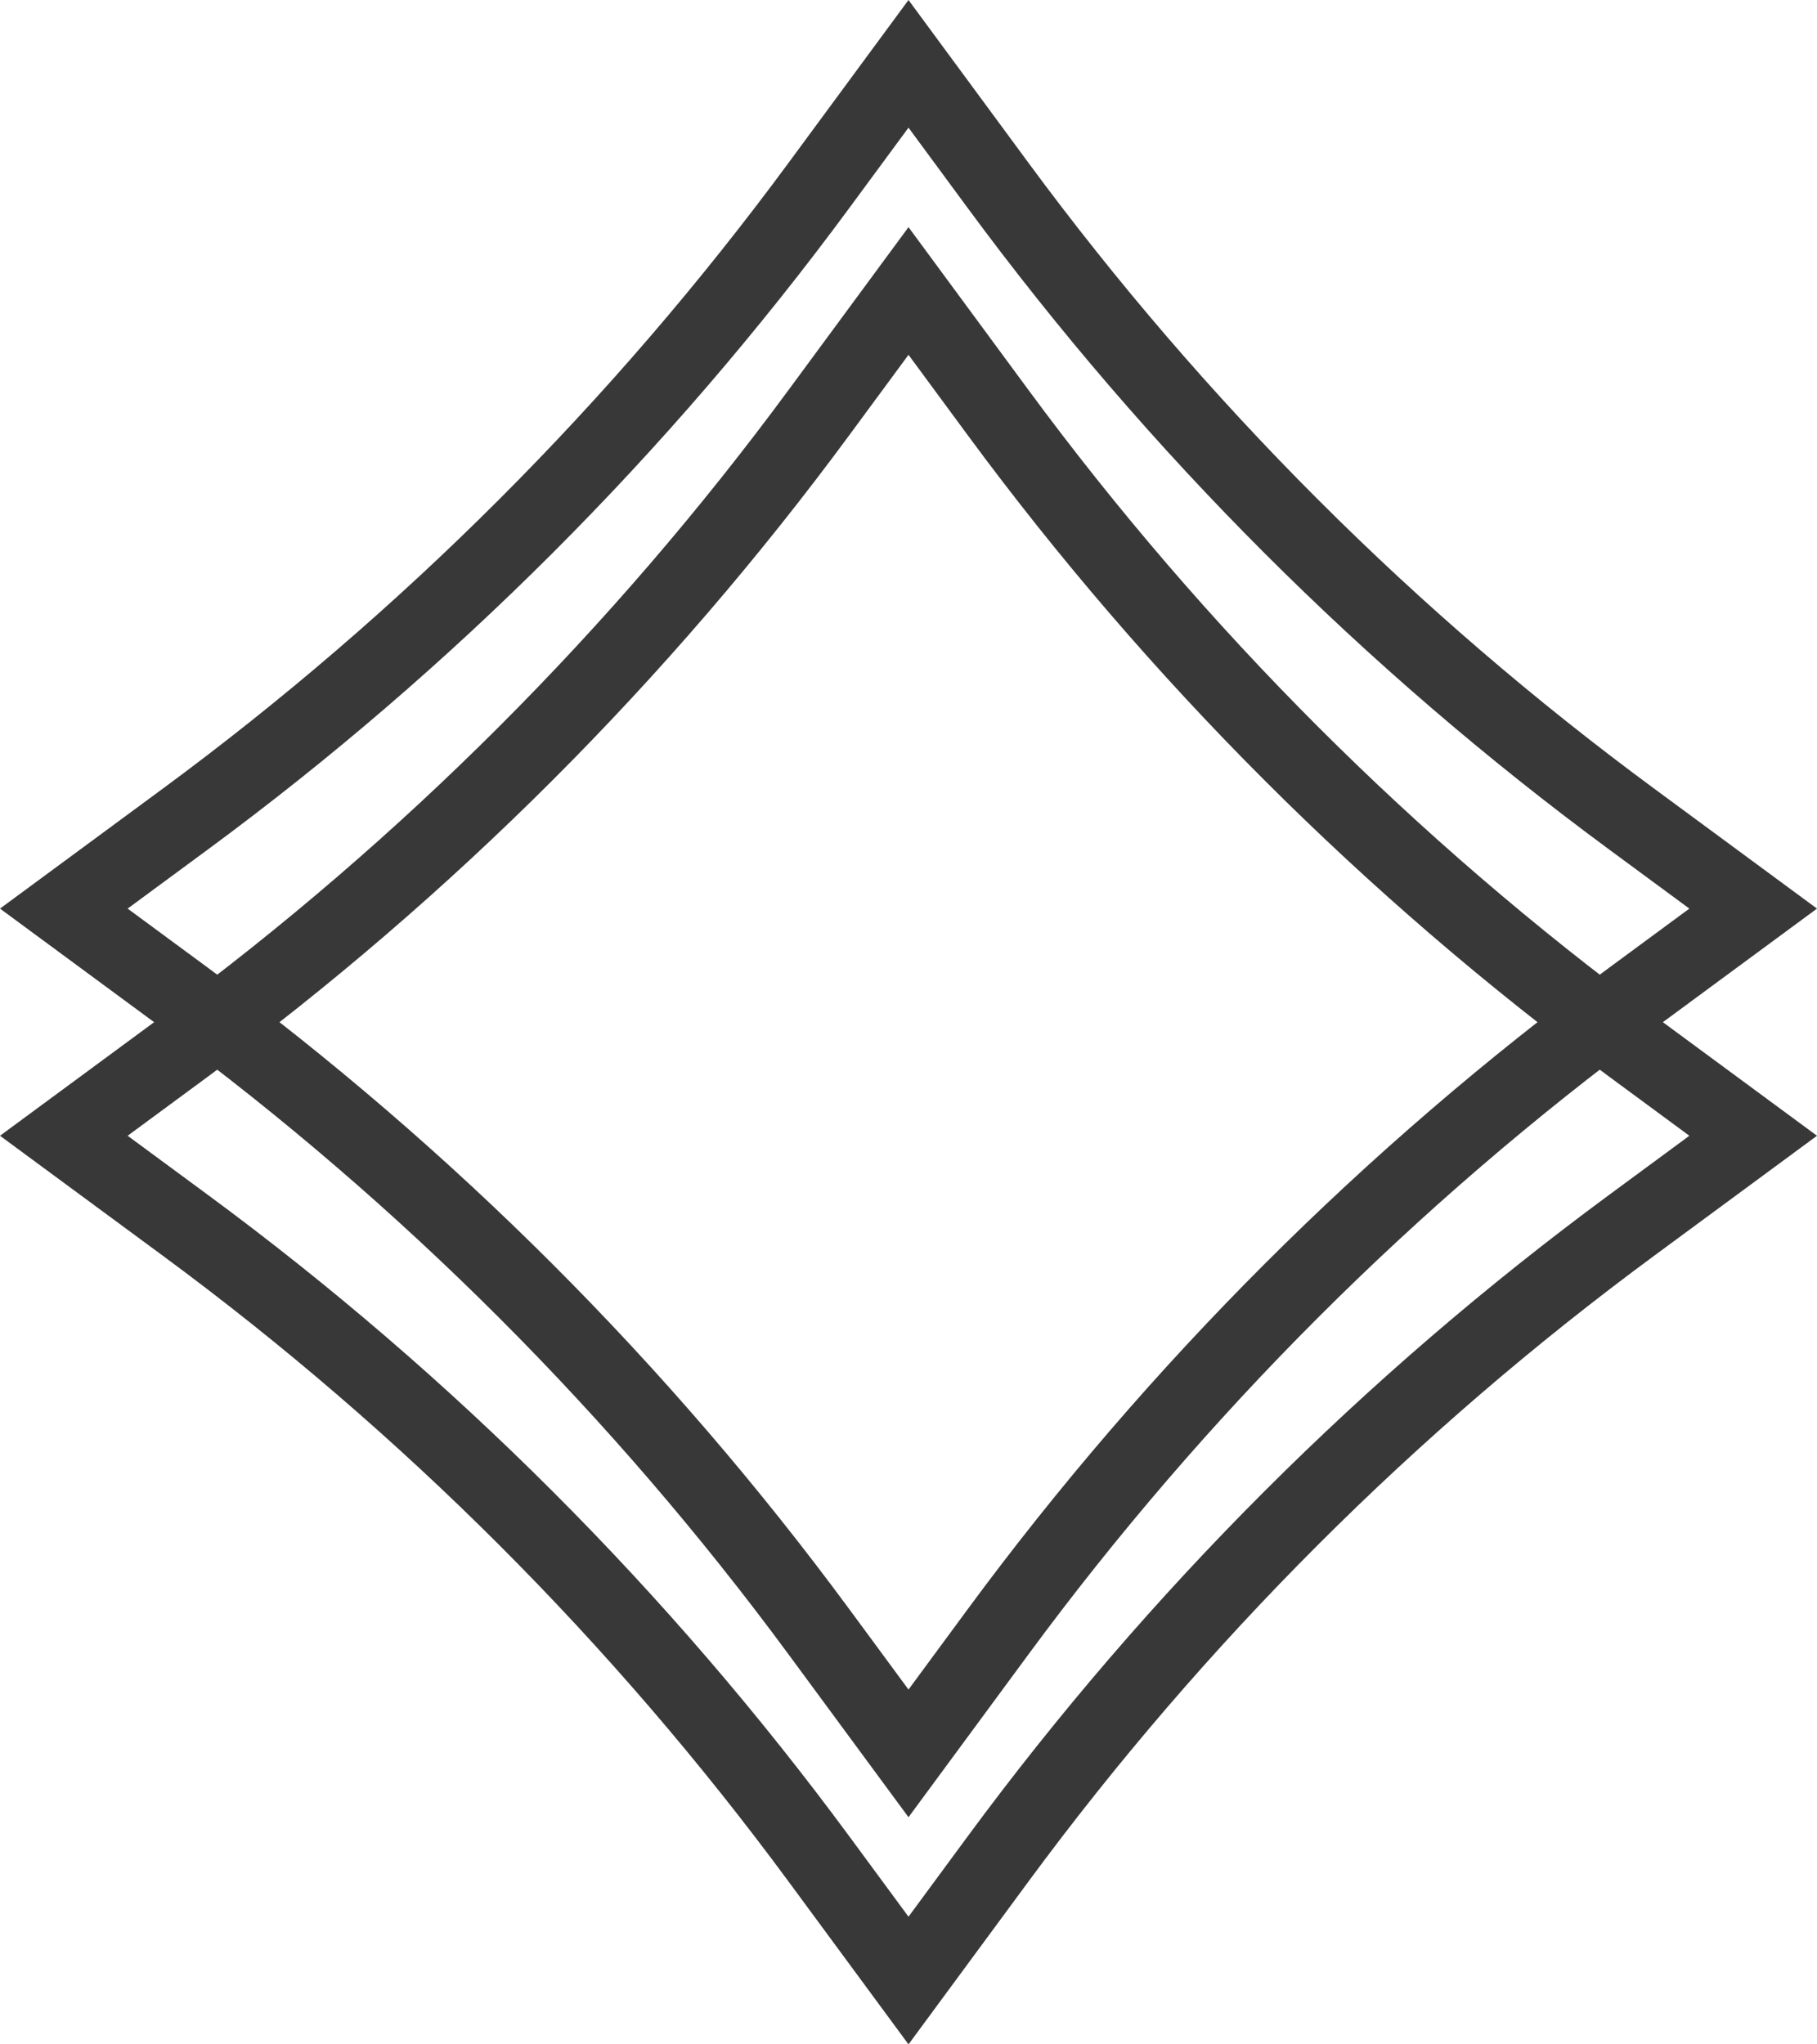 <?xml version="1.0" encoding="UTF-8"?> <svg xmlns="http://www.w3.org/2000/svg" width="24" height="27" viewBox="0 0 24 27" fill="none"> <path d="M10.816 2.45L12 0.843L13.184 2.45C15.537 5.643 18.357 8.463 21.55 10.816L23.157 12L21.55 13.184C18.357 15.537 15.537 18.357 13.184 21.55L12 23.157L10.816 21.55C8.463 18.357 5.643 15.537 2.45 13.184L0.843 12L2.45 10.816C5.643 8.463 8.463 5.643 10.816 2.45Z" stroke="#383838"></path> <path d="M10.816 5.45L12 3.843L13.184 5.45C15.537 8.643 18.357 11.463 21.55 13.816L23.157 15L21.55 16.184C18.357 18.537 15.537 21.357 13.184 24.55L12 26.157L10.816 24.55C8.463 21.357 5.643 18.537 2.45 16.184L0.843 15L2.45 13.816C5.643 11.463 8.463 8.643 10.816 5.45Z" stroke="#383838"></path> </svg> 